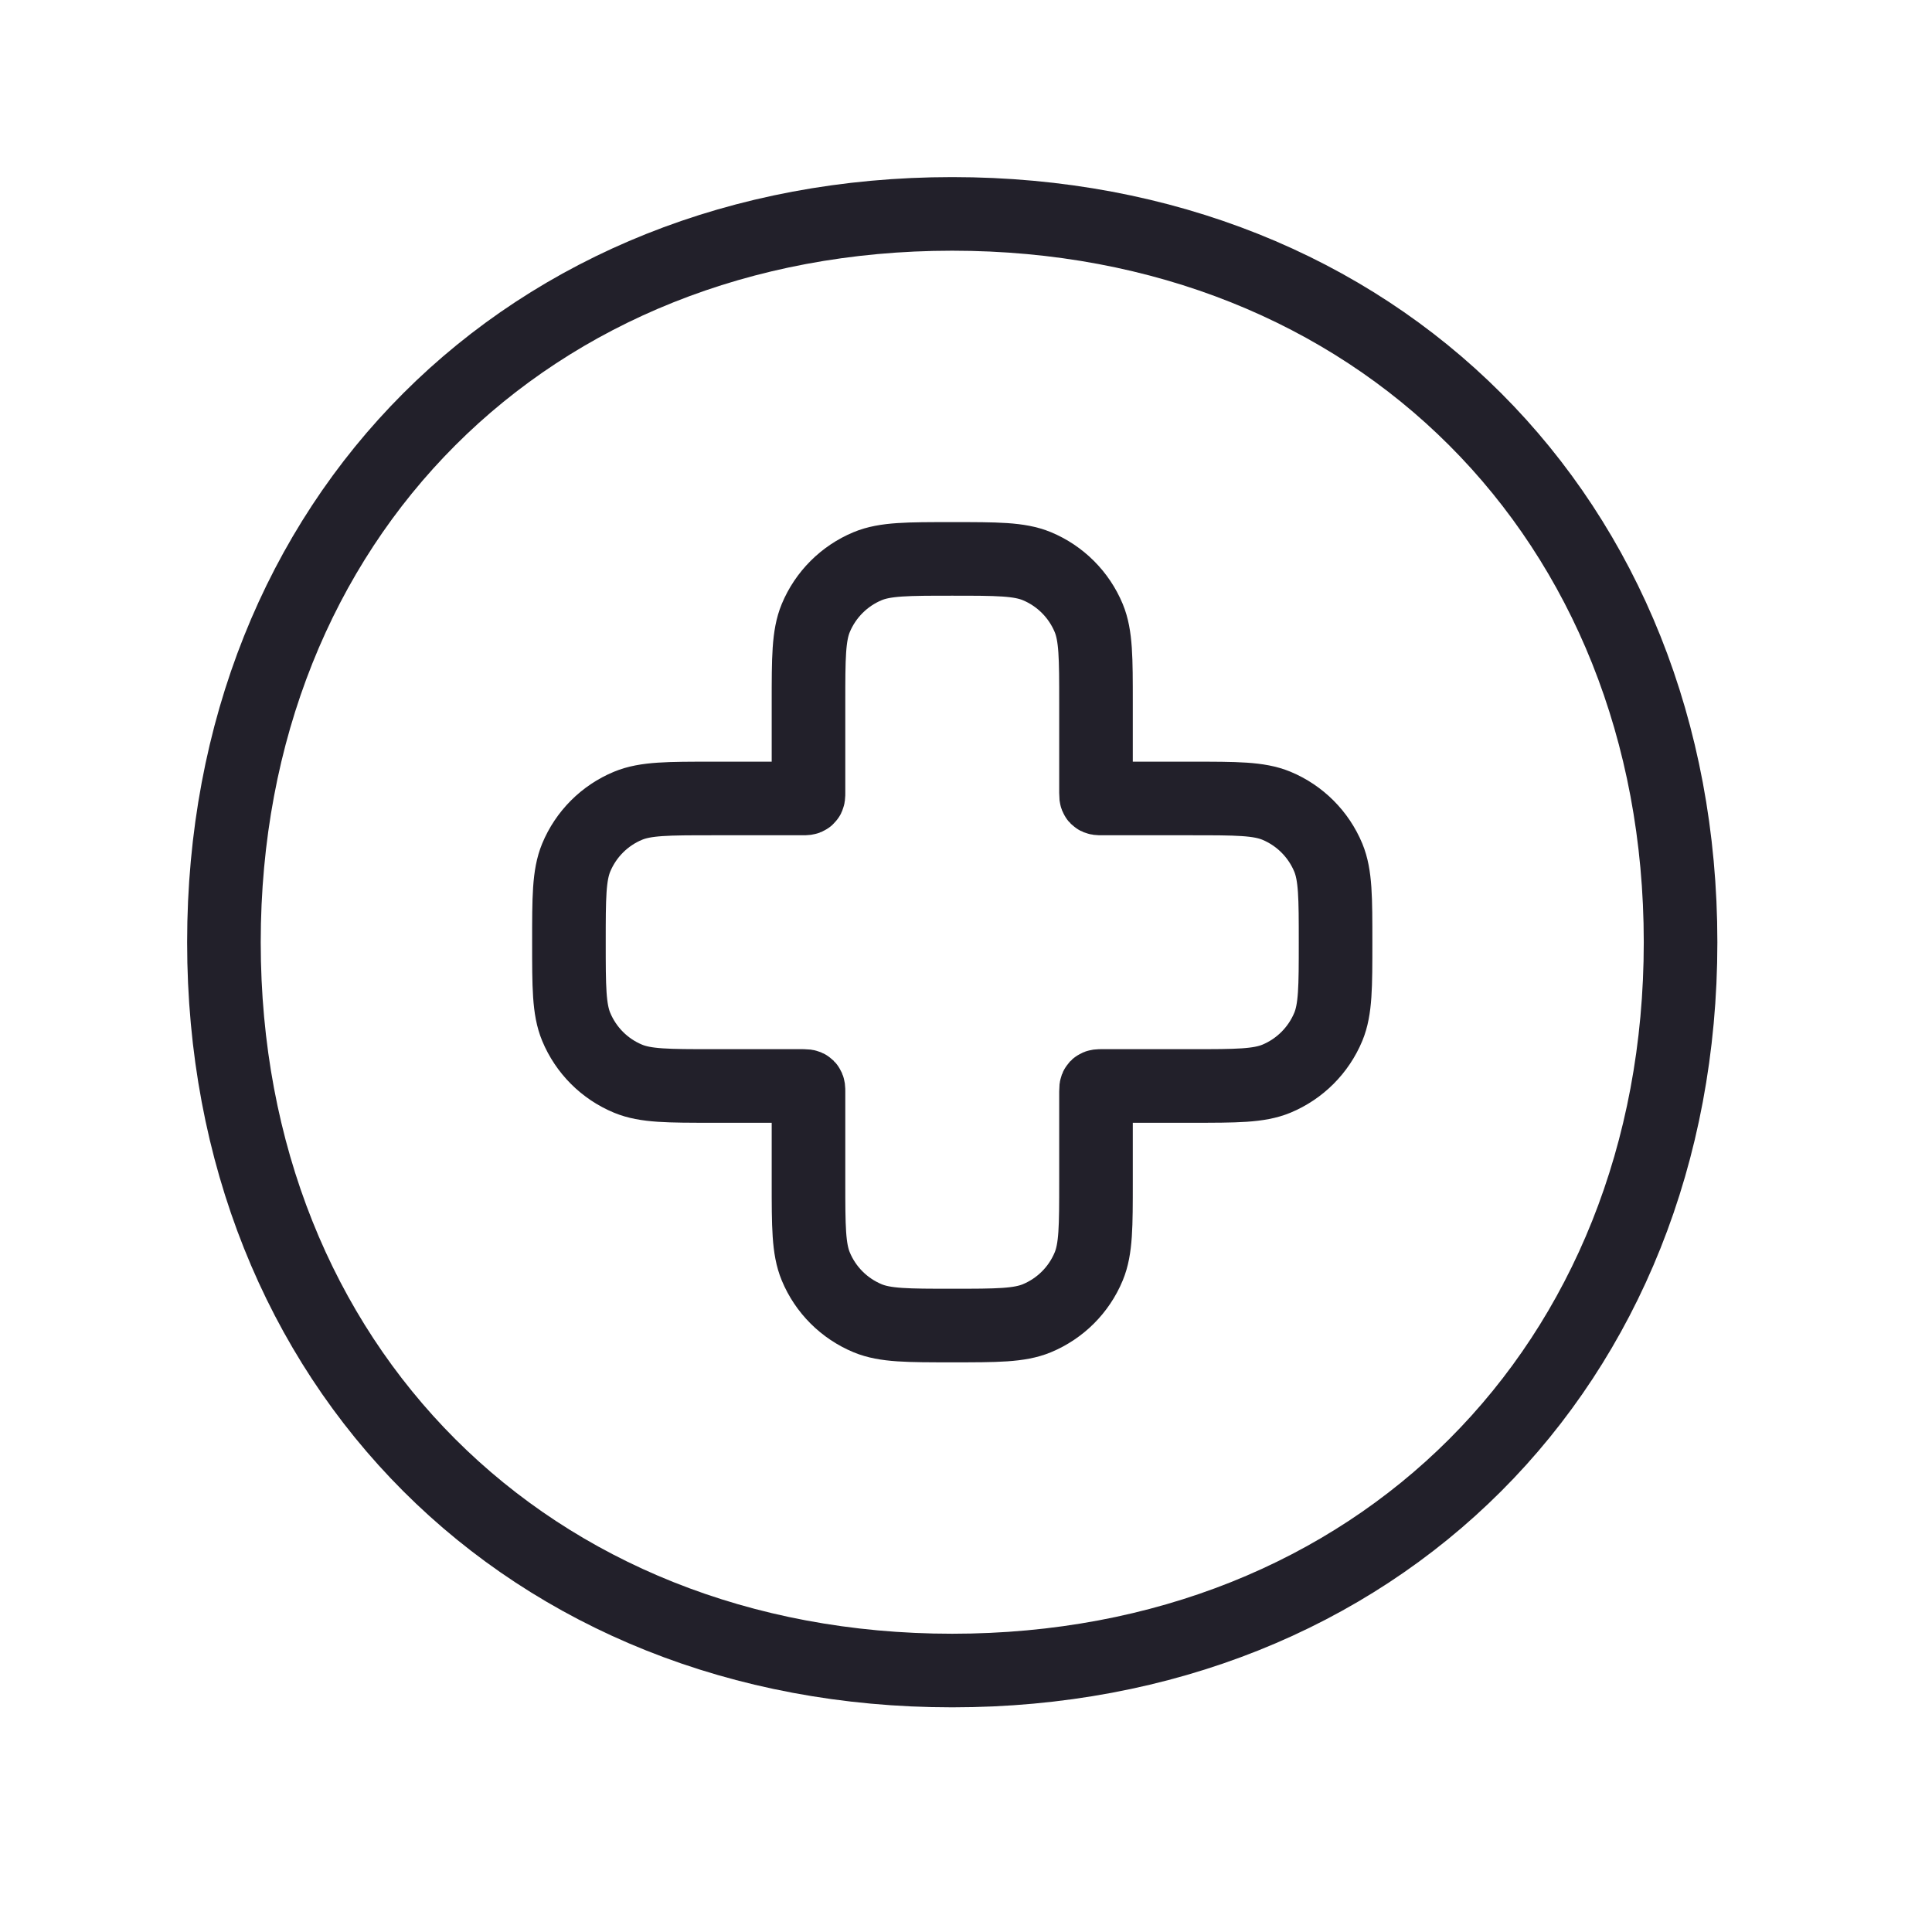 <svg width="21" height="21" viewBox="0 0 21 21" fill="none" xmlns="http://www.w3.org/2000/svg">
<g id="Medical Symbol">
<path id="Vector" d="M18.267 10.242C18.267 14.844 14.953 18.158 10.35 18.158C5.748 18.158 2.434 14.844 2.434 10.242C2.434 5.639 5.748 2.325 10.35 2.325C14.953 2.325 18.267 5.639 18.267 10.242Z" stroke="#22202A" stroke-width="0.8"/>
<path id="Vector_2" d="M8.867 6.718C8.788 6.909 8.788 7.152 8.788 7.637V8.619C8.788 8.647 8.788 8.662 8.779 8.67C8.77 8.679 8.756 8.679 8.728 8.679H7.746C7.261 8.679 7.018 8.679 6.827 8.758C6.571 8.864 6.369 9.067 6.263 9.322C6.184 9.514 6.184 9.756 6.184 10.242C6.184 10.727 6.184 10.97 6.263 11.161C6.369 11.416 6.571 11.619 6.827 11.725C7.018 11.804 7.261 11.804 7.746 11.804H8.728C8.756 11.804 8.77 11.804 8.779 11.813C8.788 11.822 8.788 11.836 8.788 11.864V12.846C8.788 13.331 8.788 13.574 8.867 13.765C8.973 14.021 9.176 14.223 9.431 14.329C9.622 14.408 9.865 14.408 10.35 14.408C10.836 14.408 11.078 14.408 11.27 14.329C11.525 14.223 11.728 14.021 11.834 13.765C11.913 13.574 11.913 13.331 11.913 12.846V11.864C11.913 11.836 11.913 11.822 11.921 11.813C11.93 11.804 11.944 11.804 11.973 11.804H12.954C13.44 11.804 13.682 11.804 13.874 11.725C14.129 11.619 14.332 11.416 14.438 11.161C14.517 10.97 14.517 10.727 14.517 10.242C14.517 9.756 14.517 9.514 14.438 9.322C14.332 9.067 14.129 8.864 13.874 8.758C13.682 8.679 13.44 8.679 12.954 8.679H11.973C11.944 8.679 11.93 8.679 11.921 8.67C11.913 8.662 11.913 8.647 11.913 8.619V7.637C11.913 7.152 11.913 6.909 11.834 6.718C11.728 6.463 11.525 6.26 11.27 6.154C11.078 6.075 10.836 6.075 10.35 6.075C9.865 6.075 9.622 6.075 9.431 6.154C9.176 6.26 8.973 6.463 8.867 6.718Z" stroke="#22202A" stroke-width="0.8"/>
</g>
</svg>
